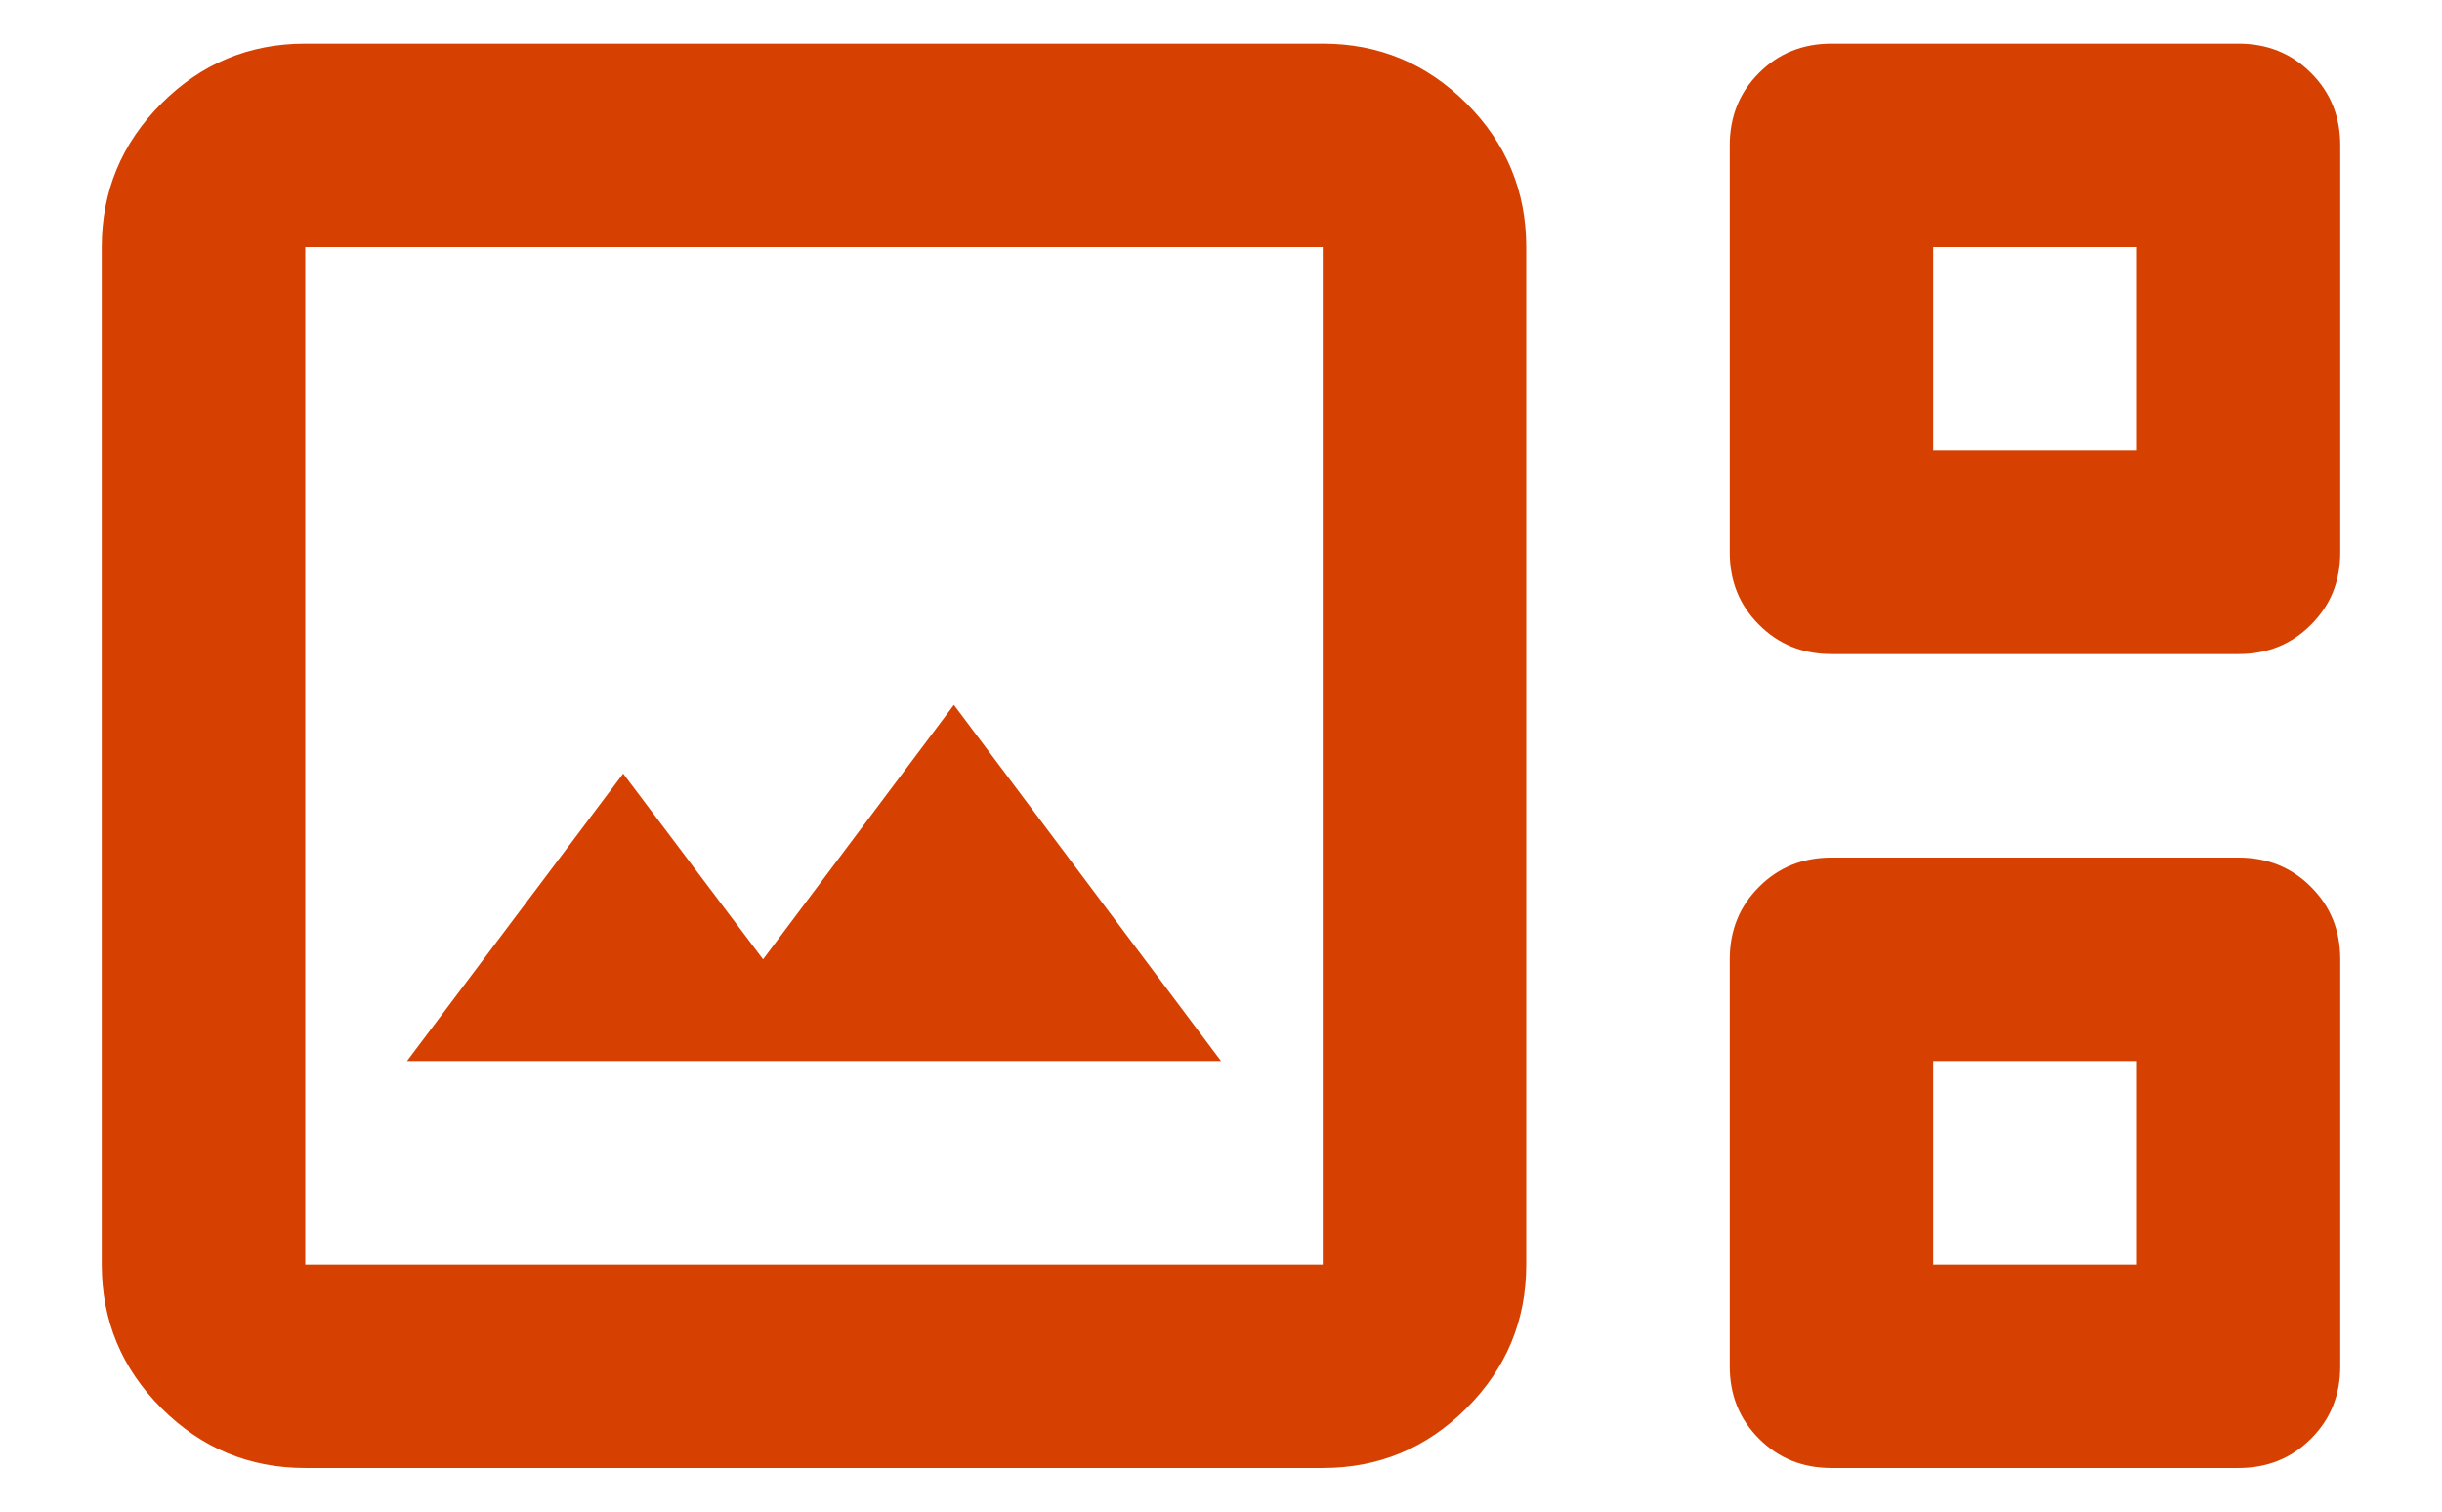 <svg width="21" height="13" viewBox="0 0 21 13" fill="none" xmlns="http://www.w3.org/2000/svg">
<path d="M2.625 12.625C2.144 12.625 1.732 12.454 1.389 12.111C1.046 11.768 0.875 11.356 0.875 10.875V2.125C0.875 1.644 1.046 1.232 1.389 0.889C1.732 0.546 2.144 0.375 2.625 0.375H11.375C11.856 0.375 12.268 0.546 12.611 0.889C12.954 1.232 13.125 1.644 13.125 2.125V10.875C13.125 11.356 12.954 11.768 12.611 12.111C12.268 12.454 11.856 12.625 11.375 12.625H2.625ZM15.75 5.625C15.502 5.625 15.294 5.541 15.127 5.373C14.959 5.206 14.875 4.998 14.875 4.75V1.25C14.875 1.002 14.959 0.794 15.127 0.627C15.294 0.459 15.502 0.375 15.75 0.375H19.25C19.498 0.375 19.706 0.459 19.873 0.627C20.041 0.794 20.125 1.002 20.125 1.25V4.75C20.125 4.998 20.041 5.206 19.873 5.373C19.706 5.541 19.498 5.625 19.25 5.625H15.75ZM16.625 3.875H18.375V2.125H16.625V3.875ZM2.625 10.875H11.375V2.125H2.625V10.875ZM3.5 9.125H10.5L8.203 6.062L6.562 8.25L5.359 6.653L3.5 9.125ZM15.75 12.625C15.502 12.625 15.294 12.541 15.127 12.373C14.959 12.206 14.875 11.998 14.875 11.75V8.25C14.875 8.002 14.959 7.794 15.127 7.627C15.294 7.459 15.502 7.375 15.75 7.375H19.25C19.498 7.375 19.706 7.459 19.873 7.627C20.041 7.794 20.125 8.002 20.125 8.25V11.75C20.125 11.998 20.041 12.206 19.873 12.373C19.706 12.541 19.498 12.625 19.25 12.625H15.75ZM16.625 10.875H18.375V9.125H16.625V10.875Z" fill="#D64101"/>
</svg>
